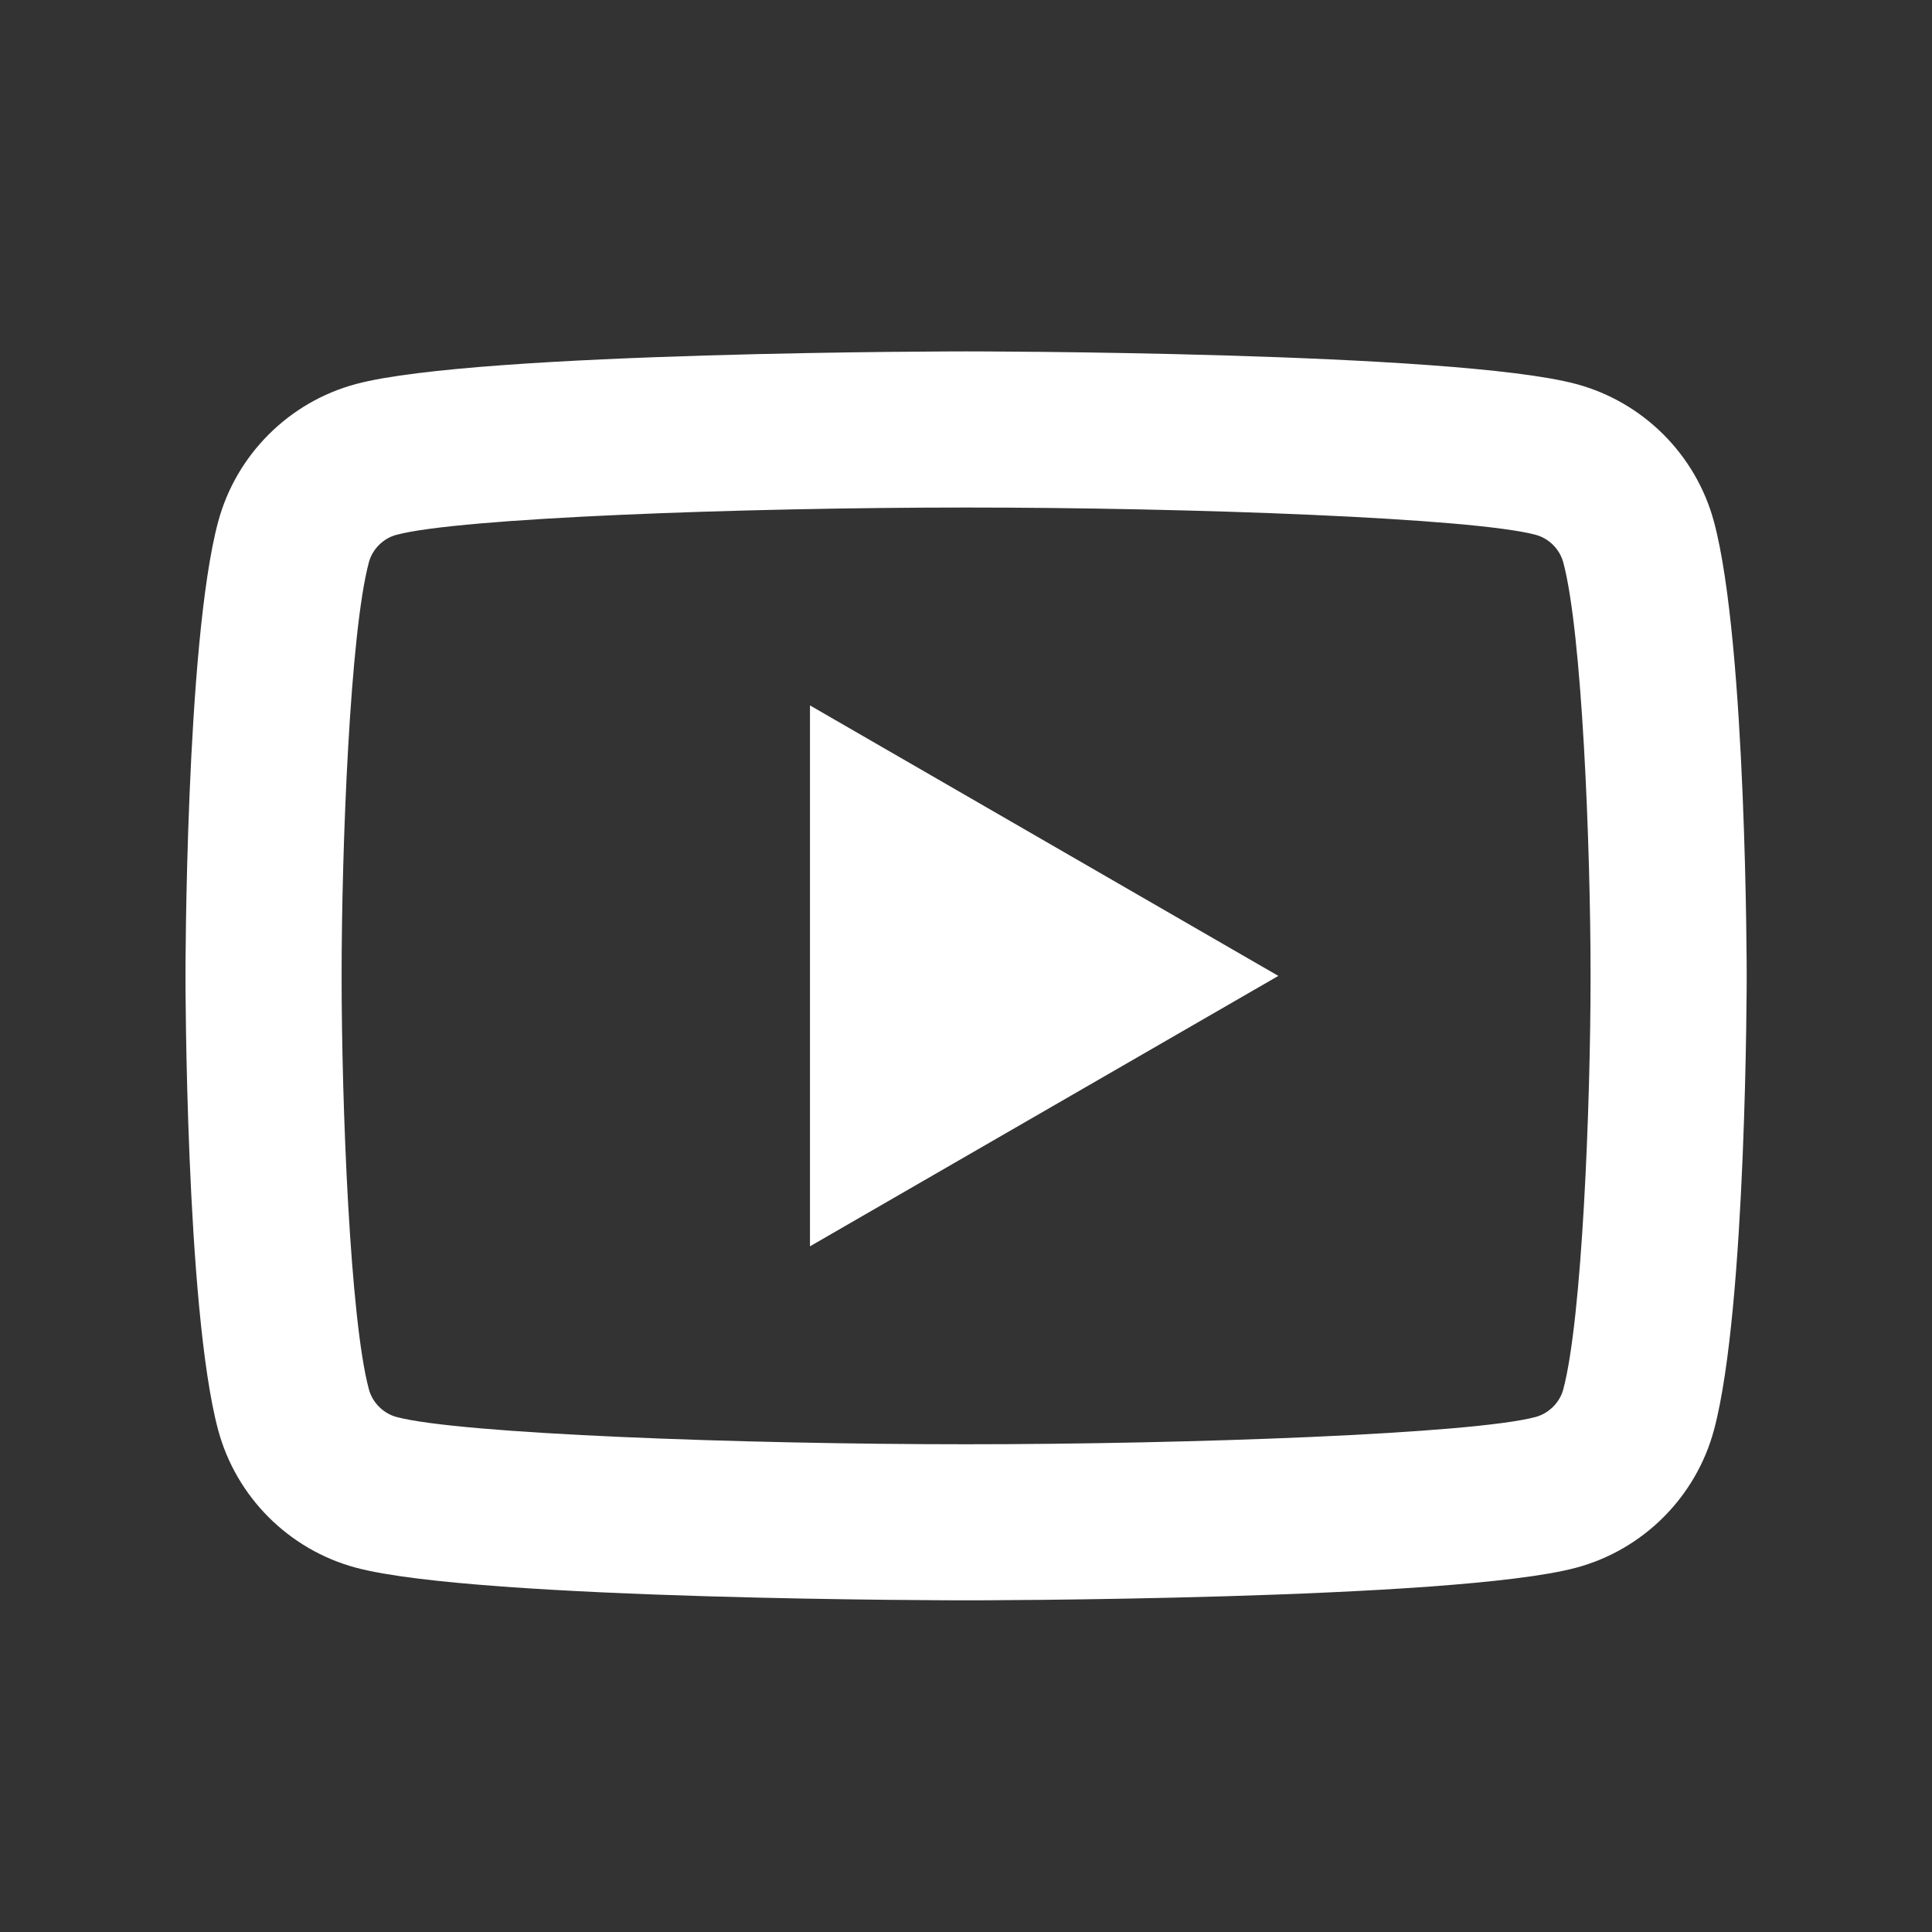 <svg width="33" height="33" viewBox="0 0 33 33" fill="none" xmlns="http://www.w3.org/2000/svg">
<rect x="0" y="0" width="33" height="33" fill="#333333" stroke="none"/>
<path d="M16.501 6.002C16.501 6.002 8.162 6.002 6.082 6.559C4.934 6.866 4.032 7.769 3.725 8.916C3.168 10.996 3.168 16.669 3.168 16.669C3.168 16.669 3.168 22.341 3.725 24.421C4.032 25.569 4.935 26.471 6.082 26.778C8.162 27.335 16.501 27.335 16.501 27.335C16.501 27.335 24.841 27.335 26.921 26.778C28.067 26.471 28.971 25.568 29.277 24.421C29.835 22.341 29.835 16.669 29.835 16.669C29.835 16.669 29.835 10.996 29.277 8.916C28.971 7.769 28.067 6.866 26.921 6.559C24.841 6.002 16.501 6.002 16.501 6.002ZM16.501 8.669C20.344 8.669 25.156 8.847 26.23 9.135C26.456 9.195 26.64 9.379 26.702 9.606C27.023 10.803 27.168 14.458 27.168 16.669C27.168 18.879 27.023 22.532 26.702 23.731C26.642 23.956 26.457 24.141 26.23 24.203C25.157 24.491 20.344 24.669 16.501 24.669C12.66 24.669 7.848 24.491 6.772 24.203C6.547 24.142 6.362 23.958 6.301 23.731C5.979 22.534 5.835 18.879 5.835 16.669C5.835 14.458 5.979 10.803 6.301 9.604C6.361 9.38 6.545 9.195 6.772 9.135C7.845 8.847 12.659 8.669 16.501 8.669ZM13.835 12.049V21.288L21.835 16.669L13.835 12.049Z" fill="white"/>
</svg>
